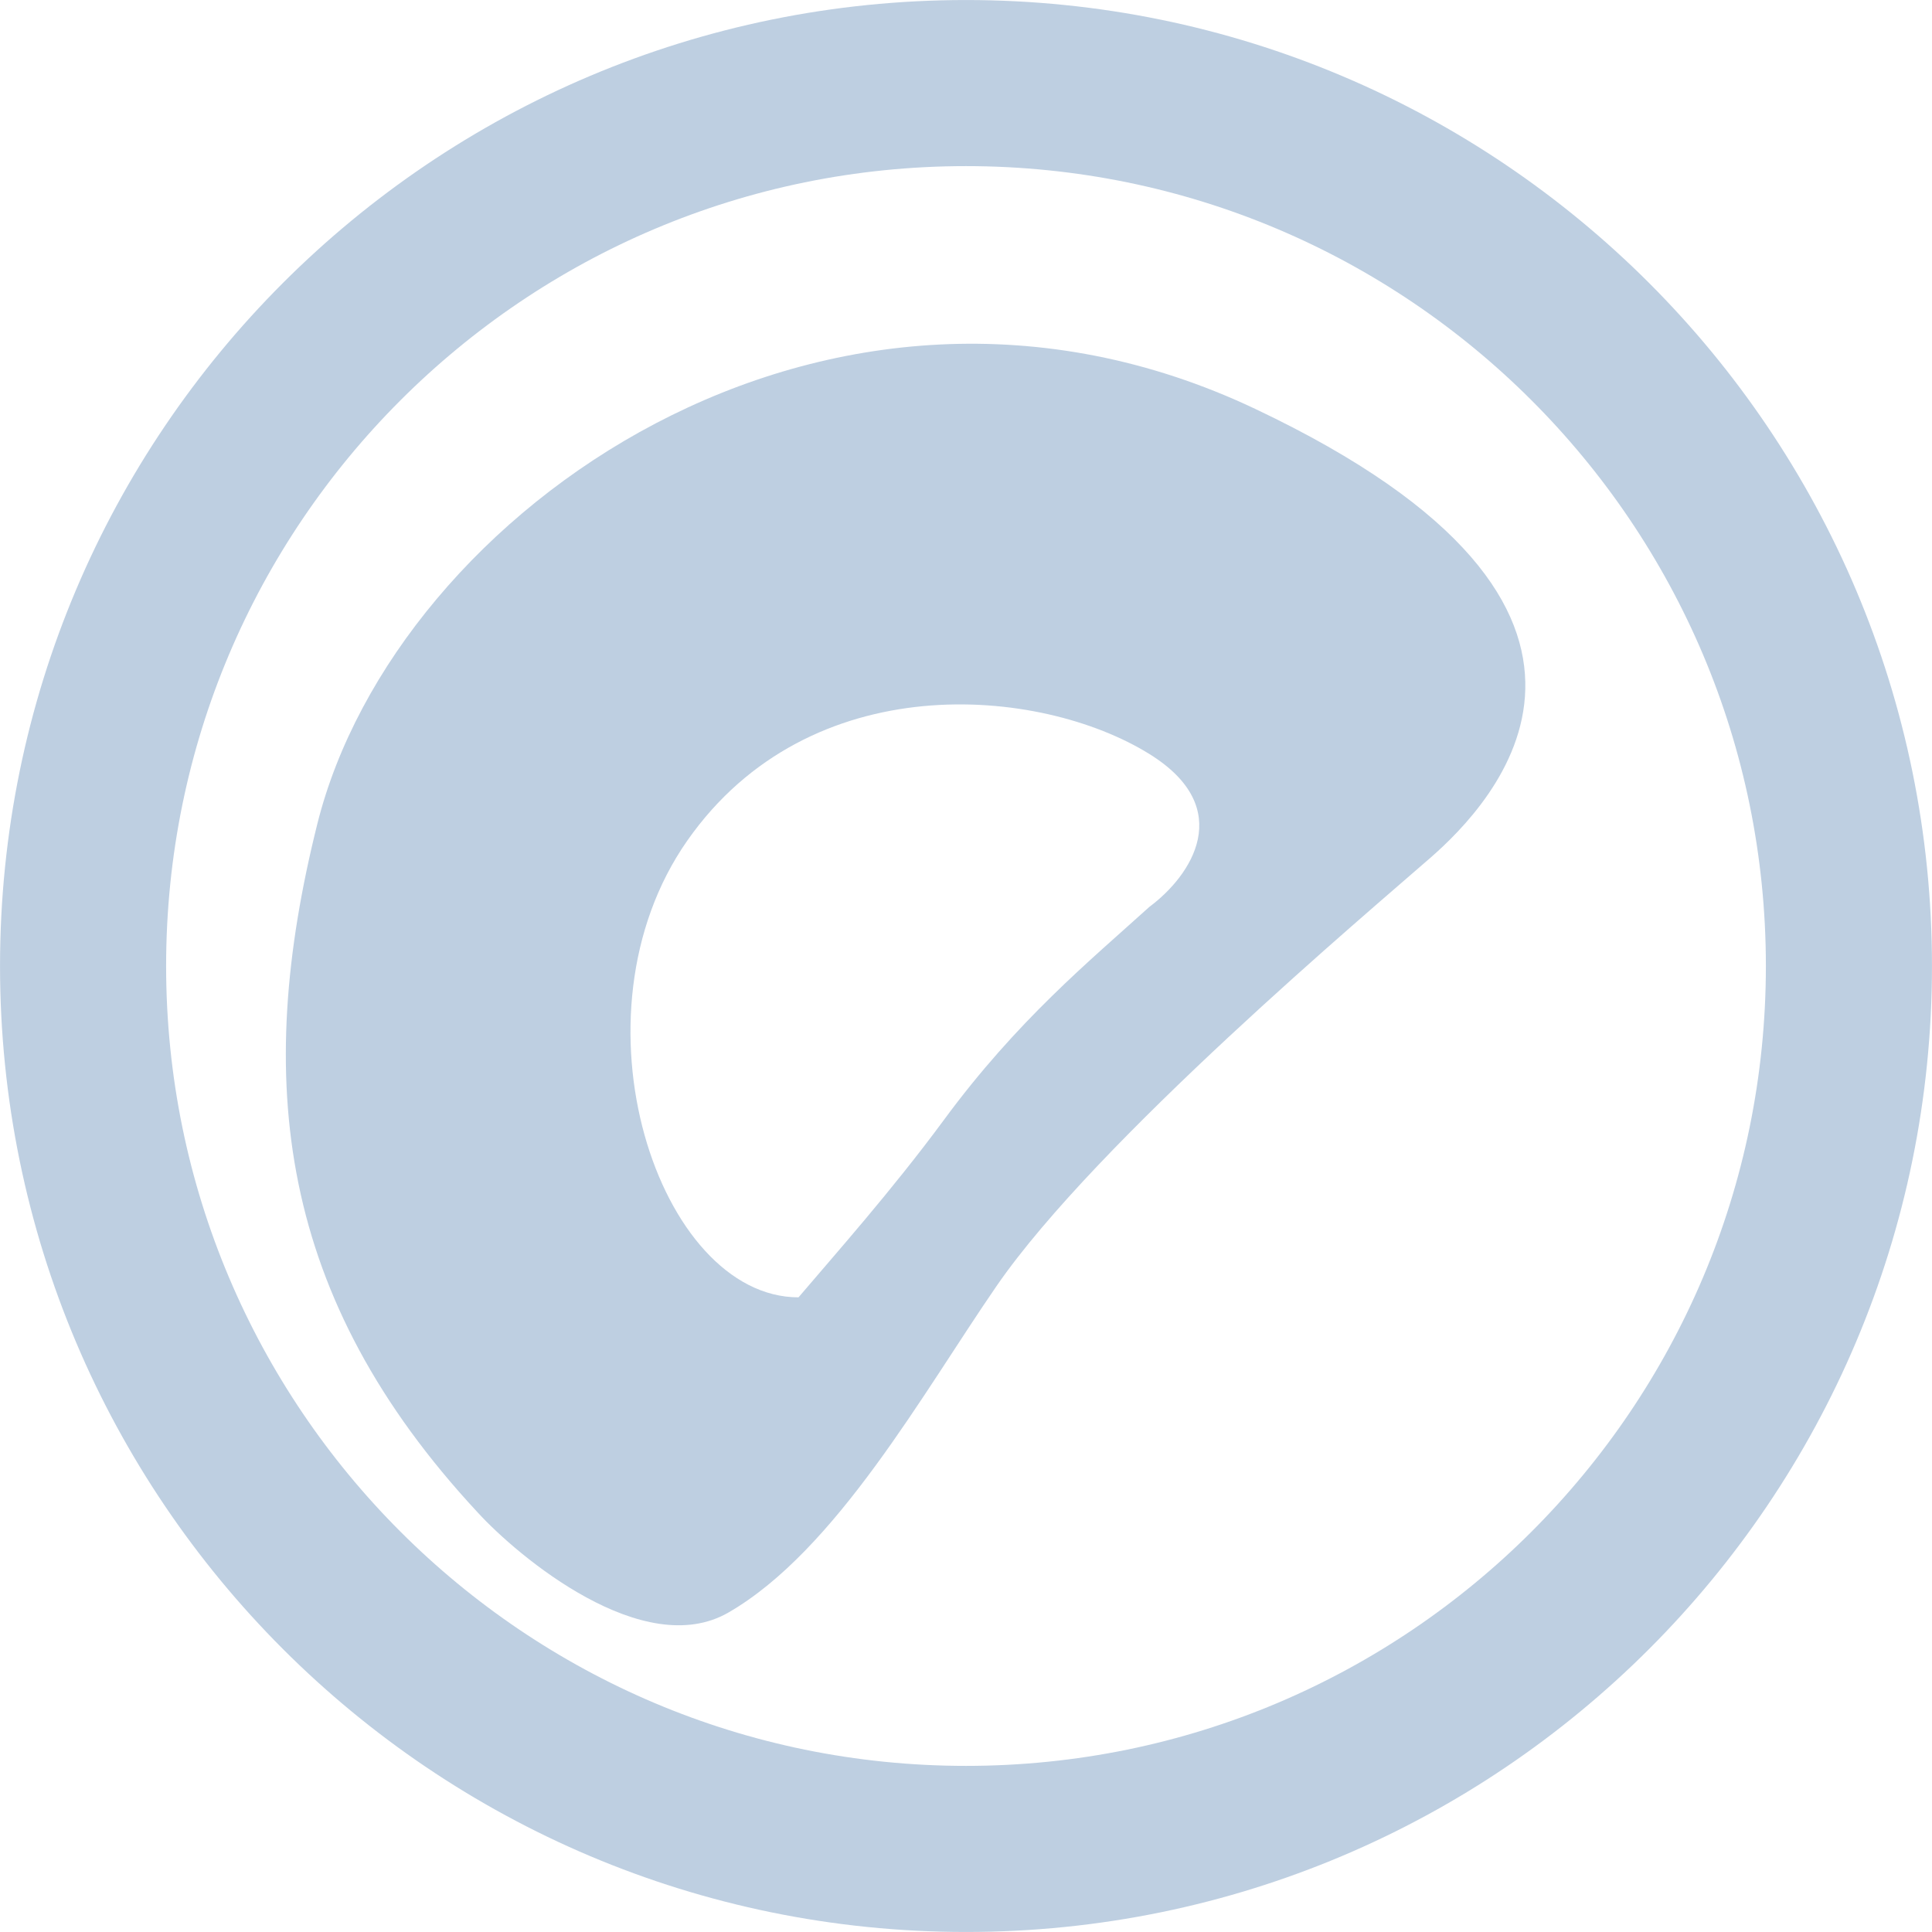 <svg width="32" height="32" viewBox="0 0 32 32" fill="none" xmlns="http://www.w3.org/2000/svg">
<path d="M16 1.376C24.077 1.376 30.624 7.923 30.624 16C30.624 24.077 24.077 30.624 16 30.624C7.923 30.624 1.376 24.077 1.376 16C1.376 7.923 7.923 1.376 16 1.376Z" stroke="#BECFE1" stroke-width="2.751"/>
<path d="M5.256 13.646C6.55 8.469 13.725 3.427 20.787 6.771C27.849 10.114 24.694 13.332 23.693 14.207C22.693 15.082 18.163 18.895 16.506 21.301C15.288 23.069 13.85 25.676 12.068 26.707C10.659 27.523 8.579 25.78 7.912 25.051C4.6 21.488 4.194 17.895 5.256 13.646ZM19.038 12.489C17.226 11.364 13.413 11.02 11.382 13.926C9.351 16.832 10.913 21.488 13.226 21.488C13.819 20.79 14.767 19.726 15.633 18.551C16.852 16.895 18.049 15.915 19.038 15.02C19.726 14.509 20.488 13.389 19.038 12.489Z" fill="#BECFE1"/>
</svg>
